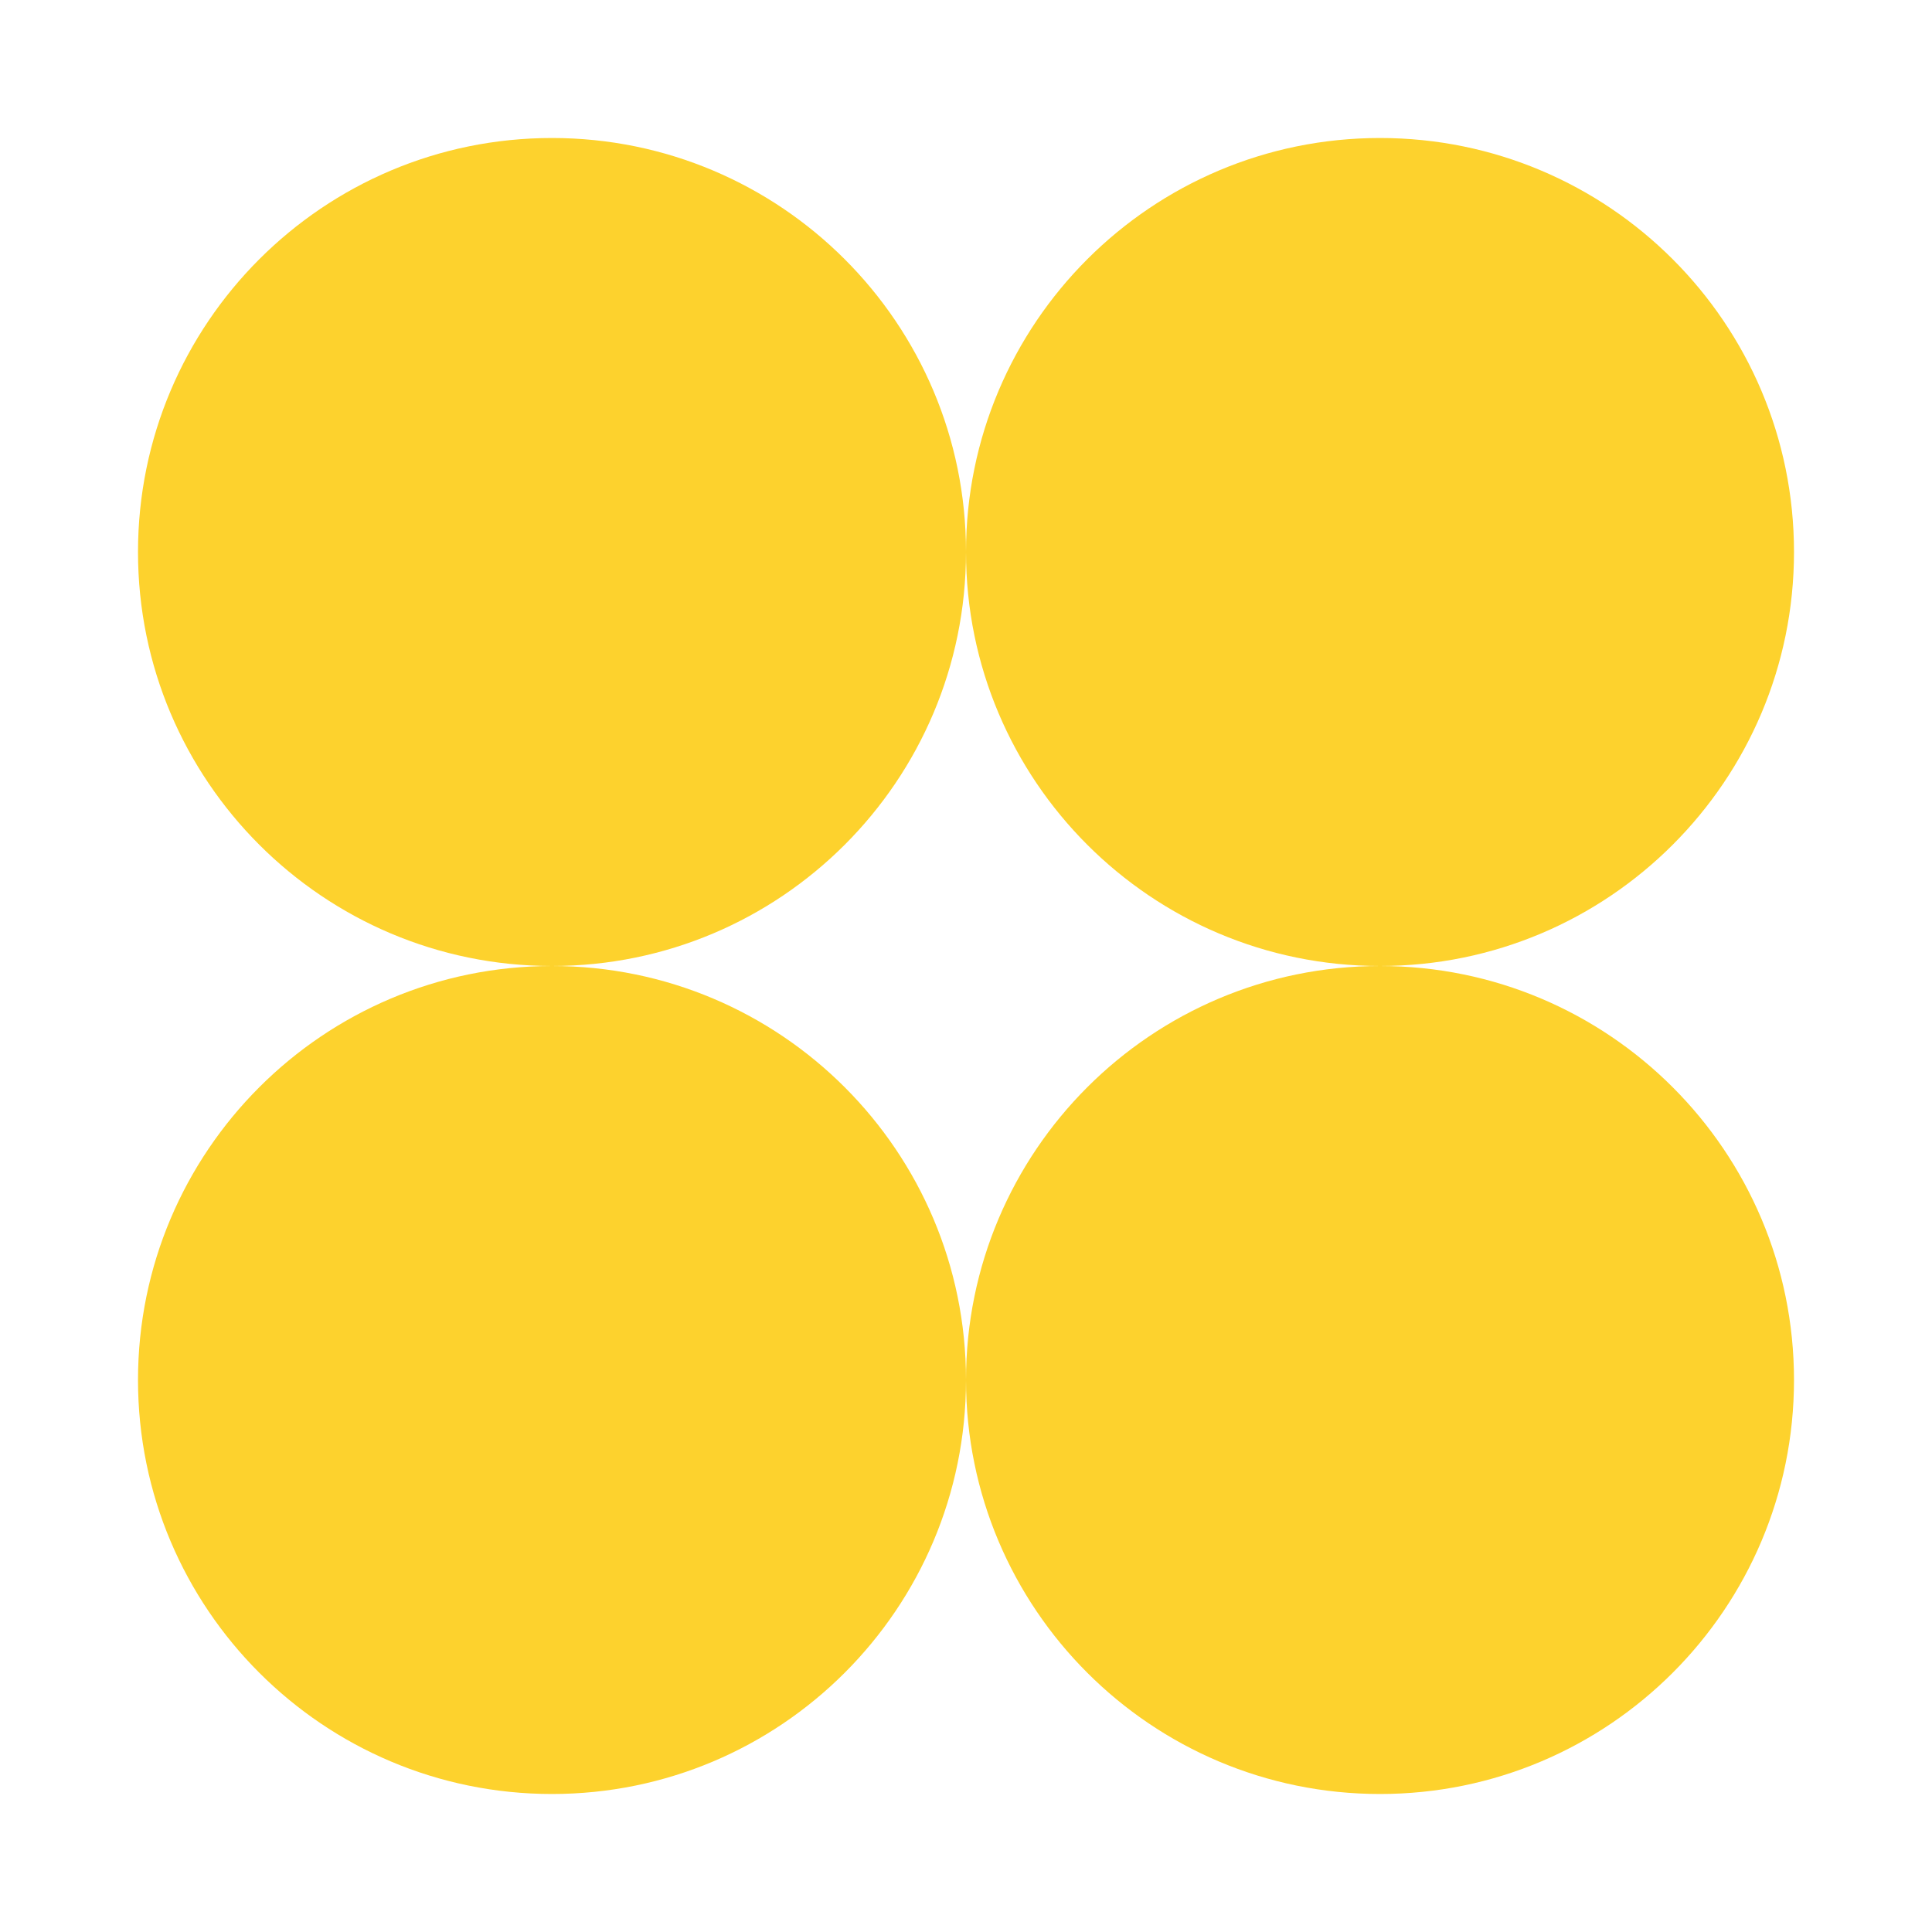 <svg xmlns="http://www.w3.org/2000/svg" width="56" height="56" viewBox="0 0 56 56" fill="none"><path fill-rule="evenodd" clip-rule="evenodd" d="M16 28C22.627 28 28 22.627 28 16C28 22.627 33.373 28 40 28C33.373 28 28 33.373 28 40C28 33.373 22.627 28 16 28ZM16 28C9.373 28 4 33.373 4 40C4 46.627 9.373 52 16 52C22.627 52 28 46.627 28 40C28 46.627 33.373 52 40 52C46.627 52 52 46.627 52 40C52 33.373 46.627 28 40 28C46.627 28 52 22.627 52 16C52 9.373 46.627 4 40 4C33.373 4 28 9.373 28 16C28 9.373 22.627 4 16 4C9.373 4 4 9.373 4 16C4 22.627 9.373 28 16 28Z" fill="#FDD22D"></path></svg>